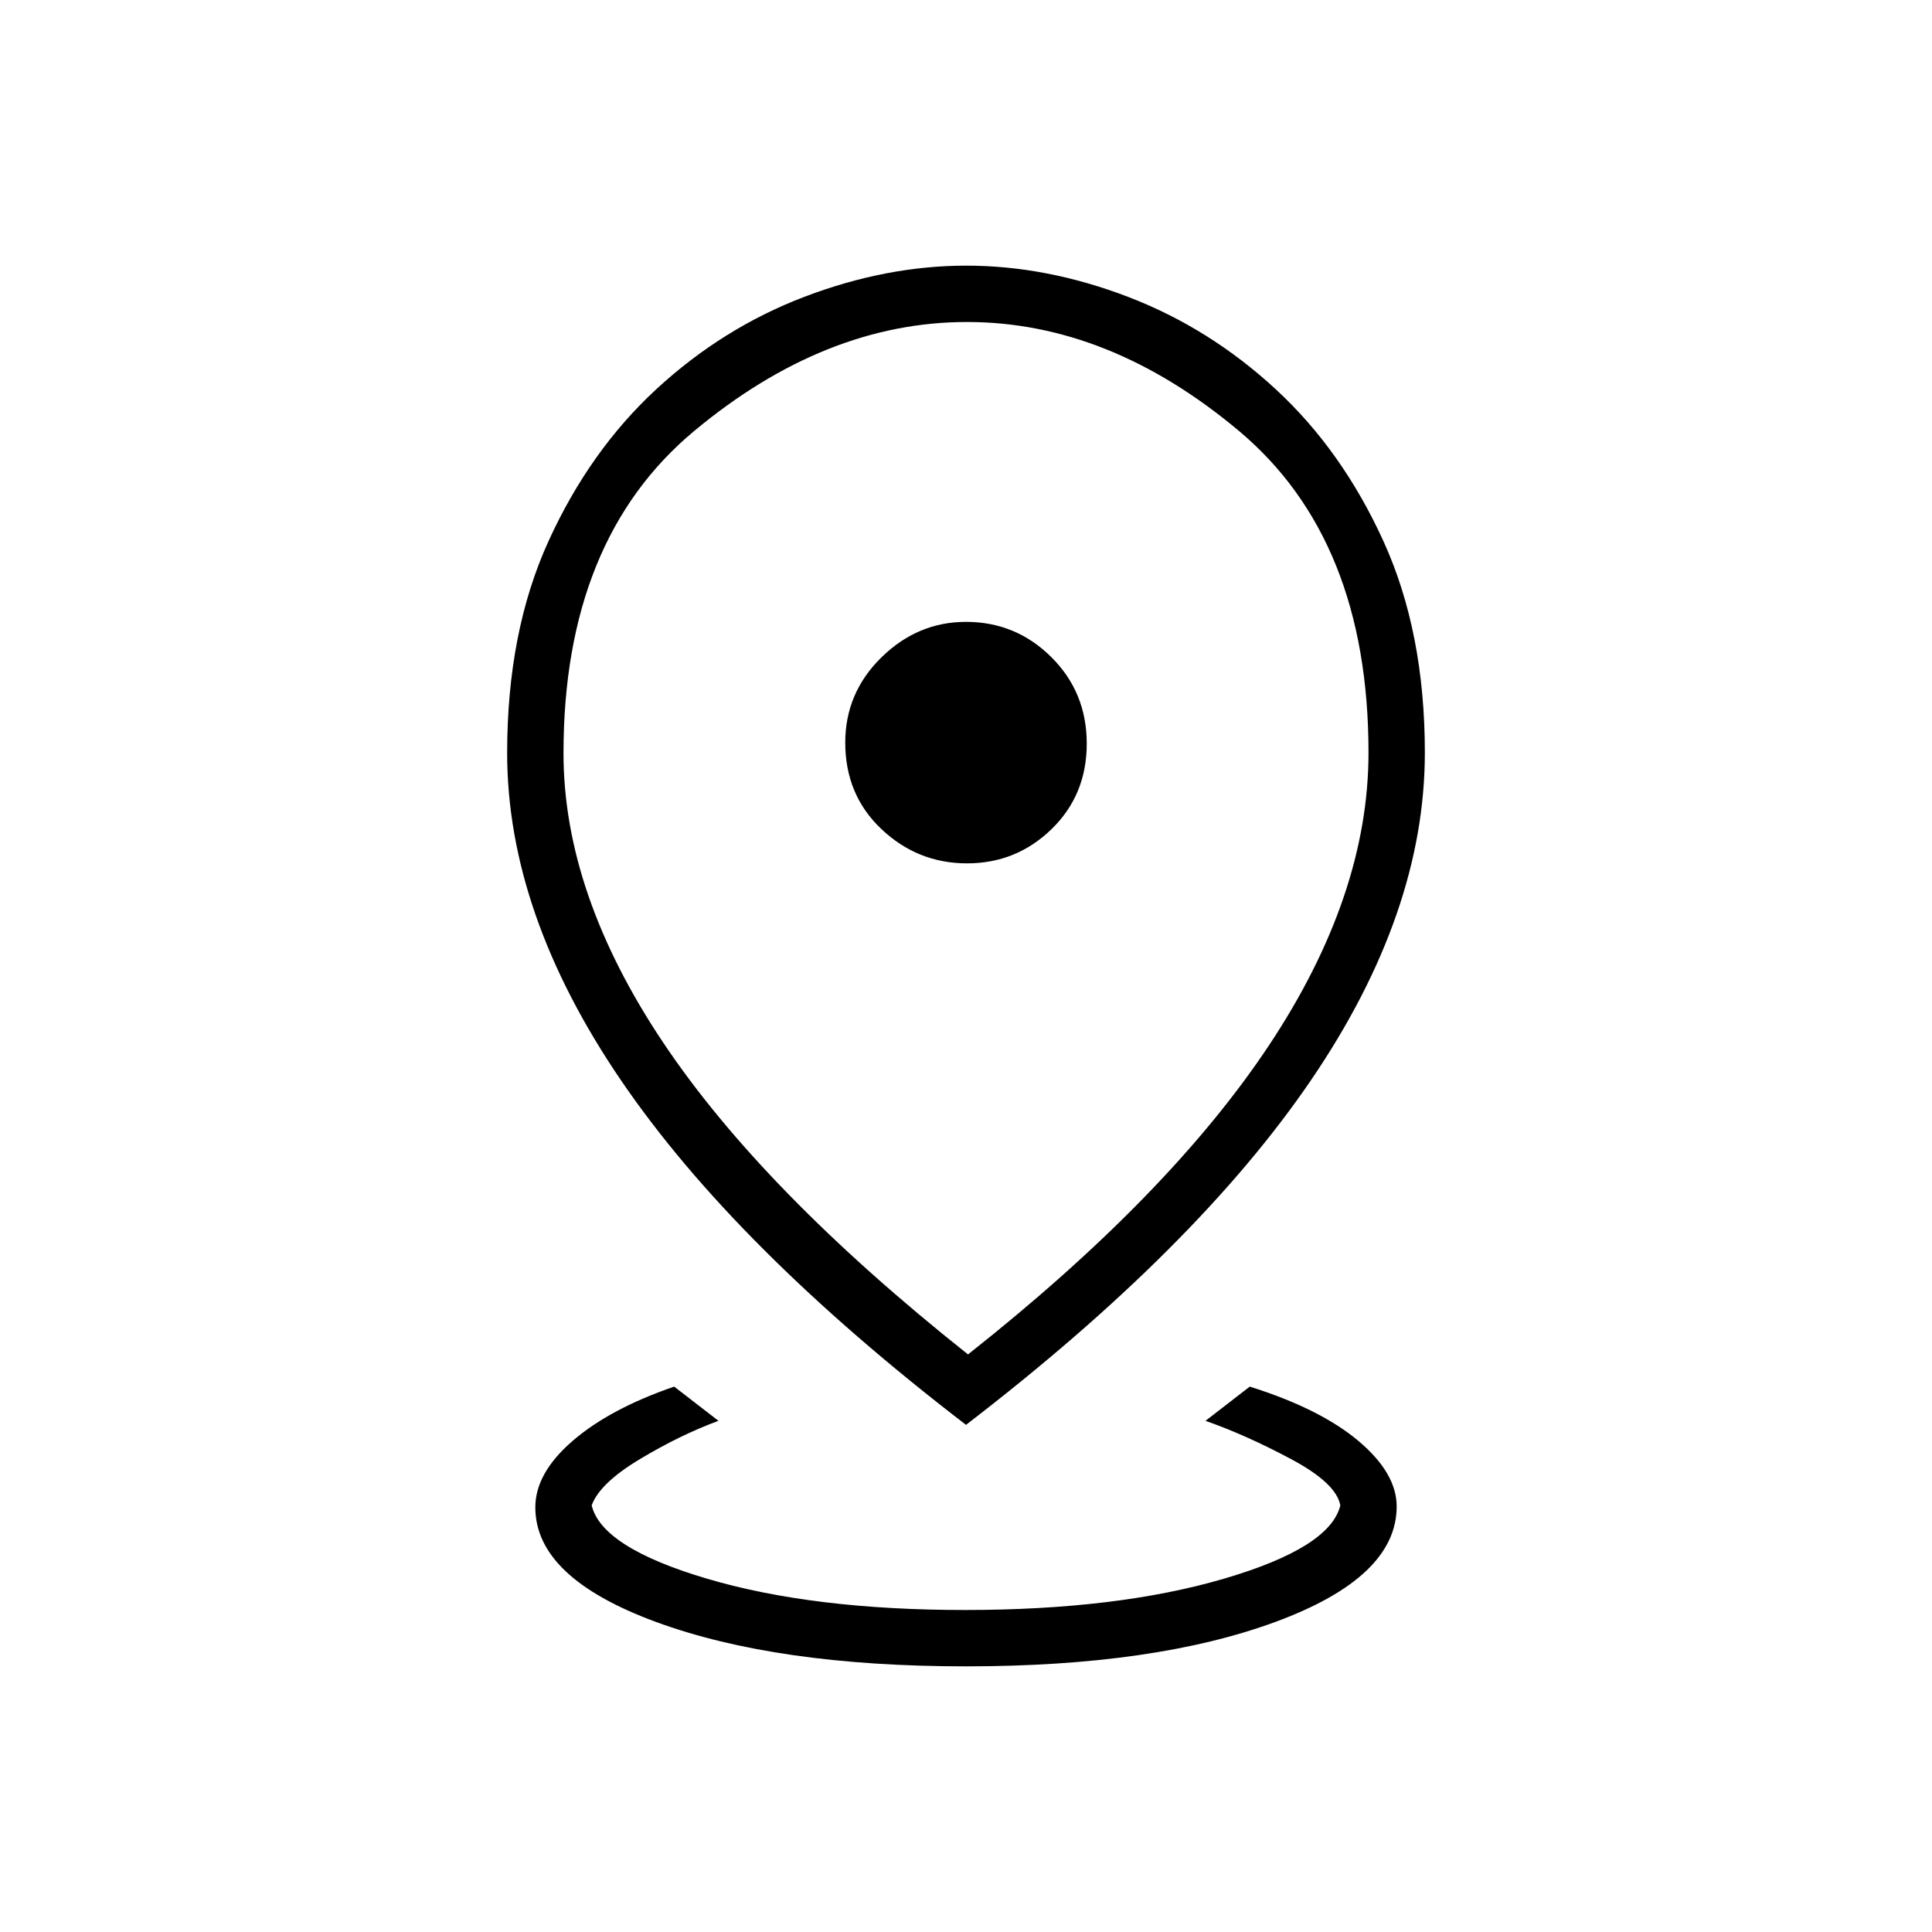 <svg xmlns="http://www.w3.org/2000/svg" height="24px" viewBox="0 -960 960 960" width="24px" fill="#000000"><path d="M480-132q-94 0-154-22.05-60-22.06-60-56.95 0-17 18.5-33t50.5-27l22 17q-19 7-39 19t-24 23q5 21 57.5 36.5t128 15.5q75.5 0 128.5-15.5t58-36.5q-2-11-24.5-23T599-254l22-17q35 11 54 27t19 32.55q0 35.09-60 57.27T480-132Zm1-155q100-79 149.5-153.5T680-586q0-105.96-64.5-159.98Q551-800 480.5-800T345-745.9q-65 54.09-65 160.2 0 69.7 49.5 143.7Q379-368 481-287Zm-1 35q-114.81-88.12-171.41-171.16Q252-506.19 252-585.84 252-646 272.5-691t53.5-75.5q33-30.5 73.66-46 40.65-15.5 80.5-15.5 39.84 0 80.34 15.5t73.5 46q33 30.5 53.5 75.58Q708-645.83 708-586q0 79.69-56.59 162.76Q594.81-340.16 480-252Zm.5-279q24.5 0 42-17t17.5-42.5q0-25.5-17.62-43Q504.75-651 480-651q-24 0-42 17.62-18 17.63-18 42.38 0 26 18 43t42.5 17Zm-.5-60Z"/></svg>